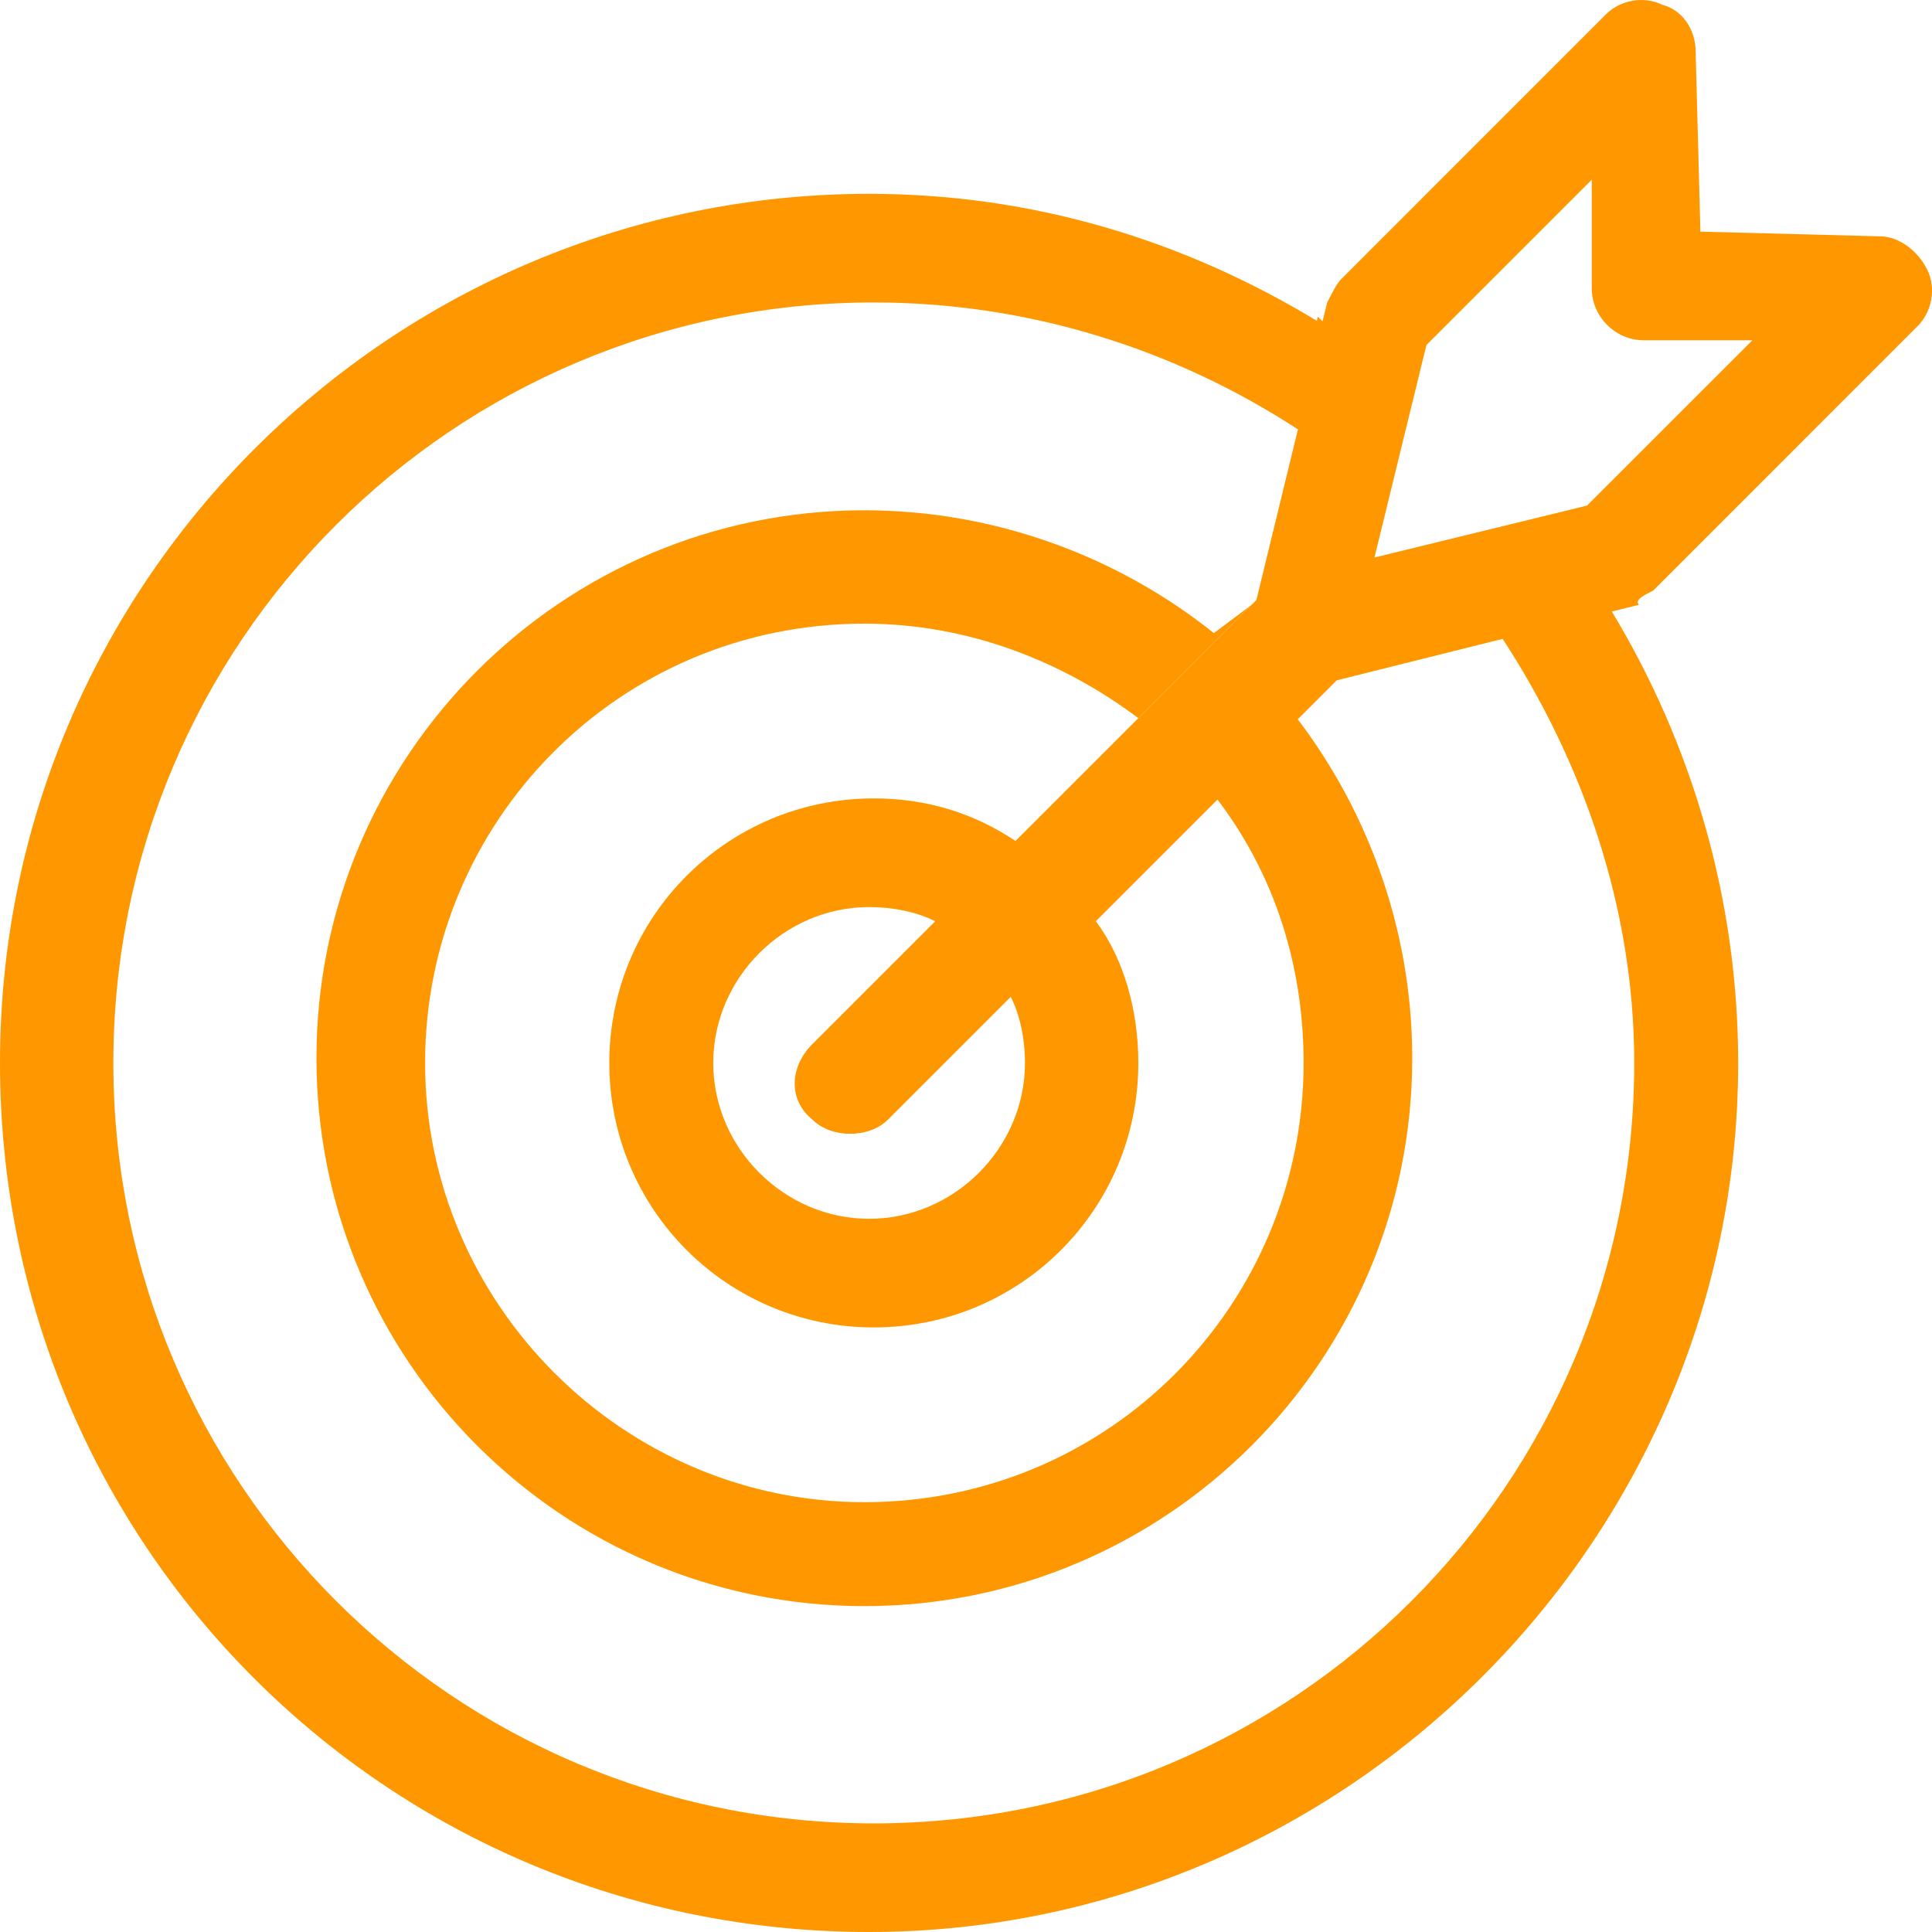 <svg xmlns="http://www.w3.org/2000/svg" viewBox="0 0 40 40" fill="none">
        <path fill-rule="evenodd" clip-rule="evenodd" d="M27.283 6.654C24.545 4.991 21.416 4.013 17.993 4.013C8.117 4.013 -2.38745e-05 12.032 -2.38745e-05 22.007C-2.38745e-05 31.981 8.019 40 17.993 40C27.87 40 35.987 31.884 35.987 22.007C35.987 18.584 35.009 15.357 33.346 12.619L27.479 14.086L31.097 13.206C32.76 15.748 33.835 18.78 33.835 22.007C33.835 30.71 26.794 37.751 18.091 37.751C9.388 37.751 2.347 30.71 2.347 22.007C2.347 13.303 9.388 6.262 18.091 6.262C21.318 6.262 24.35 7.24 26.892 8.903L27.283 6.654ZM25.914 12.521L20.927 17.508L23.567 14.868C22.003 13.694 20.047 12.912 17.896 12.912C12.81 12.912 8.801 17.019 8.801 22.007C8.801 26.994 12.908 31.101 17.896 31.101C22.981 31.101 26.99 26.994 26.99 22.007C26.99 19.855 26.306 17.899 25.034 16.335L27.381 13.988L26.697 14.672C28.261 16.628 29.239 19.171 29.239 21.909C29.239 28.168 24.154 33.253 17.896 33.253C11.637 33.253 6.552 28.168 6.552 21.909C6.552 15.65 11.637 10.565 17.896 10.565C20.634 10.565 23.176 11.543 25.132 13.108L25.914 12.521Z" fill="#FF9800"/>
        <path fill-rule="evenodd" clip-rule="evenodd" d="M34.227 12.228L39.703 6.751C39.996 6.458 40.094 5.969 39.899 5.578C39.703 5.187 39.312 4.893 38.921 4.893L35.205 4.796L35.107 1.08C35.107 0.591 34.814 0.2 34.422 0.102C34.031 -0.094 33.542 0.004 33.249 0.297L27.773 5.774C27.675 5.871 27.577 6.067 27.479 6.263L27.381 6.654L27.284 6.556L26.795 8.805H26.893L26.012 12.423L21.025 17.411C20.145 16.824 19.167 16.53 18.091 16.53C15.06 16.53 12.615 18.975 12.615 22.007C12.615 25.038 15.06 27.483 18.091 27.483C21.123 27.483 23.568 25.038 23.568 22.007C23.568 20.931 23.274 19.855 22.688 19.073L25.328 16.433L27.675 14.086L33.542 12.619L33.934 12.521C33.836 12.423 34.031 12.325 34.227 12.228ZM16.82 23.18C17.016 23.376 17.309 23.474 17.602 23.474C17.896 23.474 18.189 23.376 18.385 23.18L20.927 20.638C21.123 21.029 21.221 21.518 21.221 22.007C21.221 23.767 19.754 25.234 17.994 25.234C16.233 25.234 14.767 23.767 14.767 22.007C14.767 20.247 16.233 18.78 17.994 18.78C18.483 18.78 18.972 18.878 19.363 19.073L16.82 21.616C16.331 22.105 16.331 22.789 16.82 23.18ZM32.858 10.467L28.457 11.543L29.533 7.143L32.956 3.72V5.969C32.956 6.556 33.445 7.045 34.031 7.045H36.281L32.858 10.467Z" fill="#FF9800"/>
</svg>